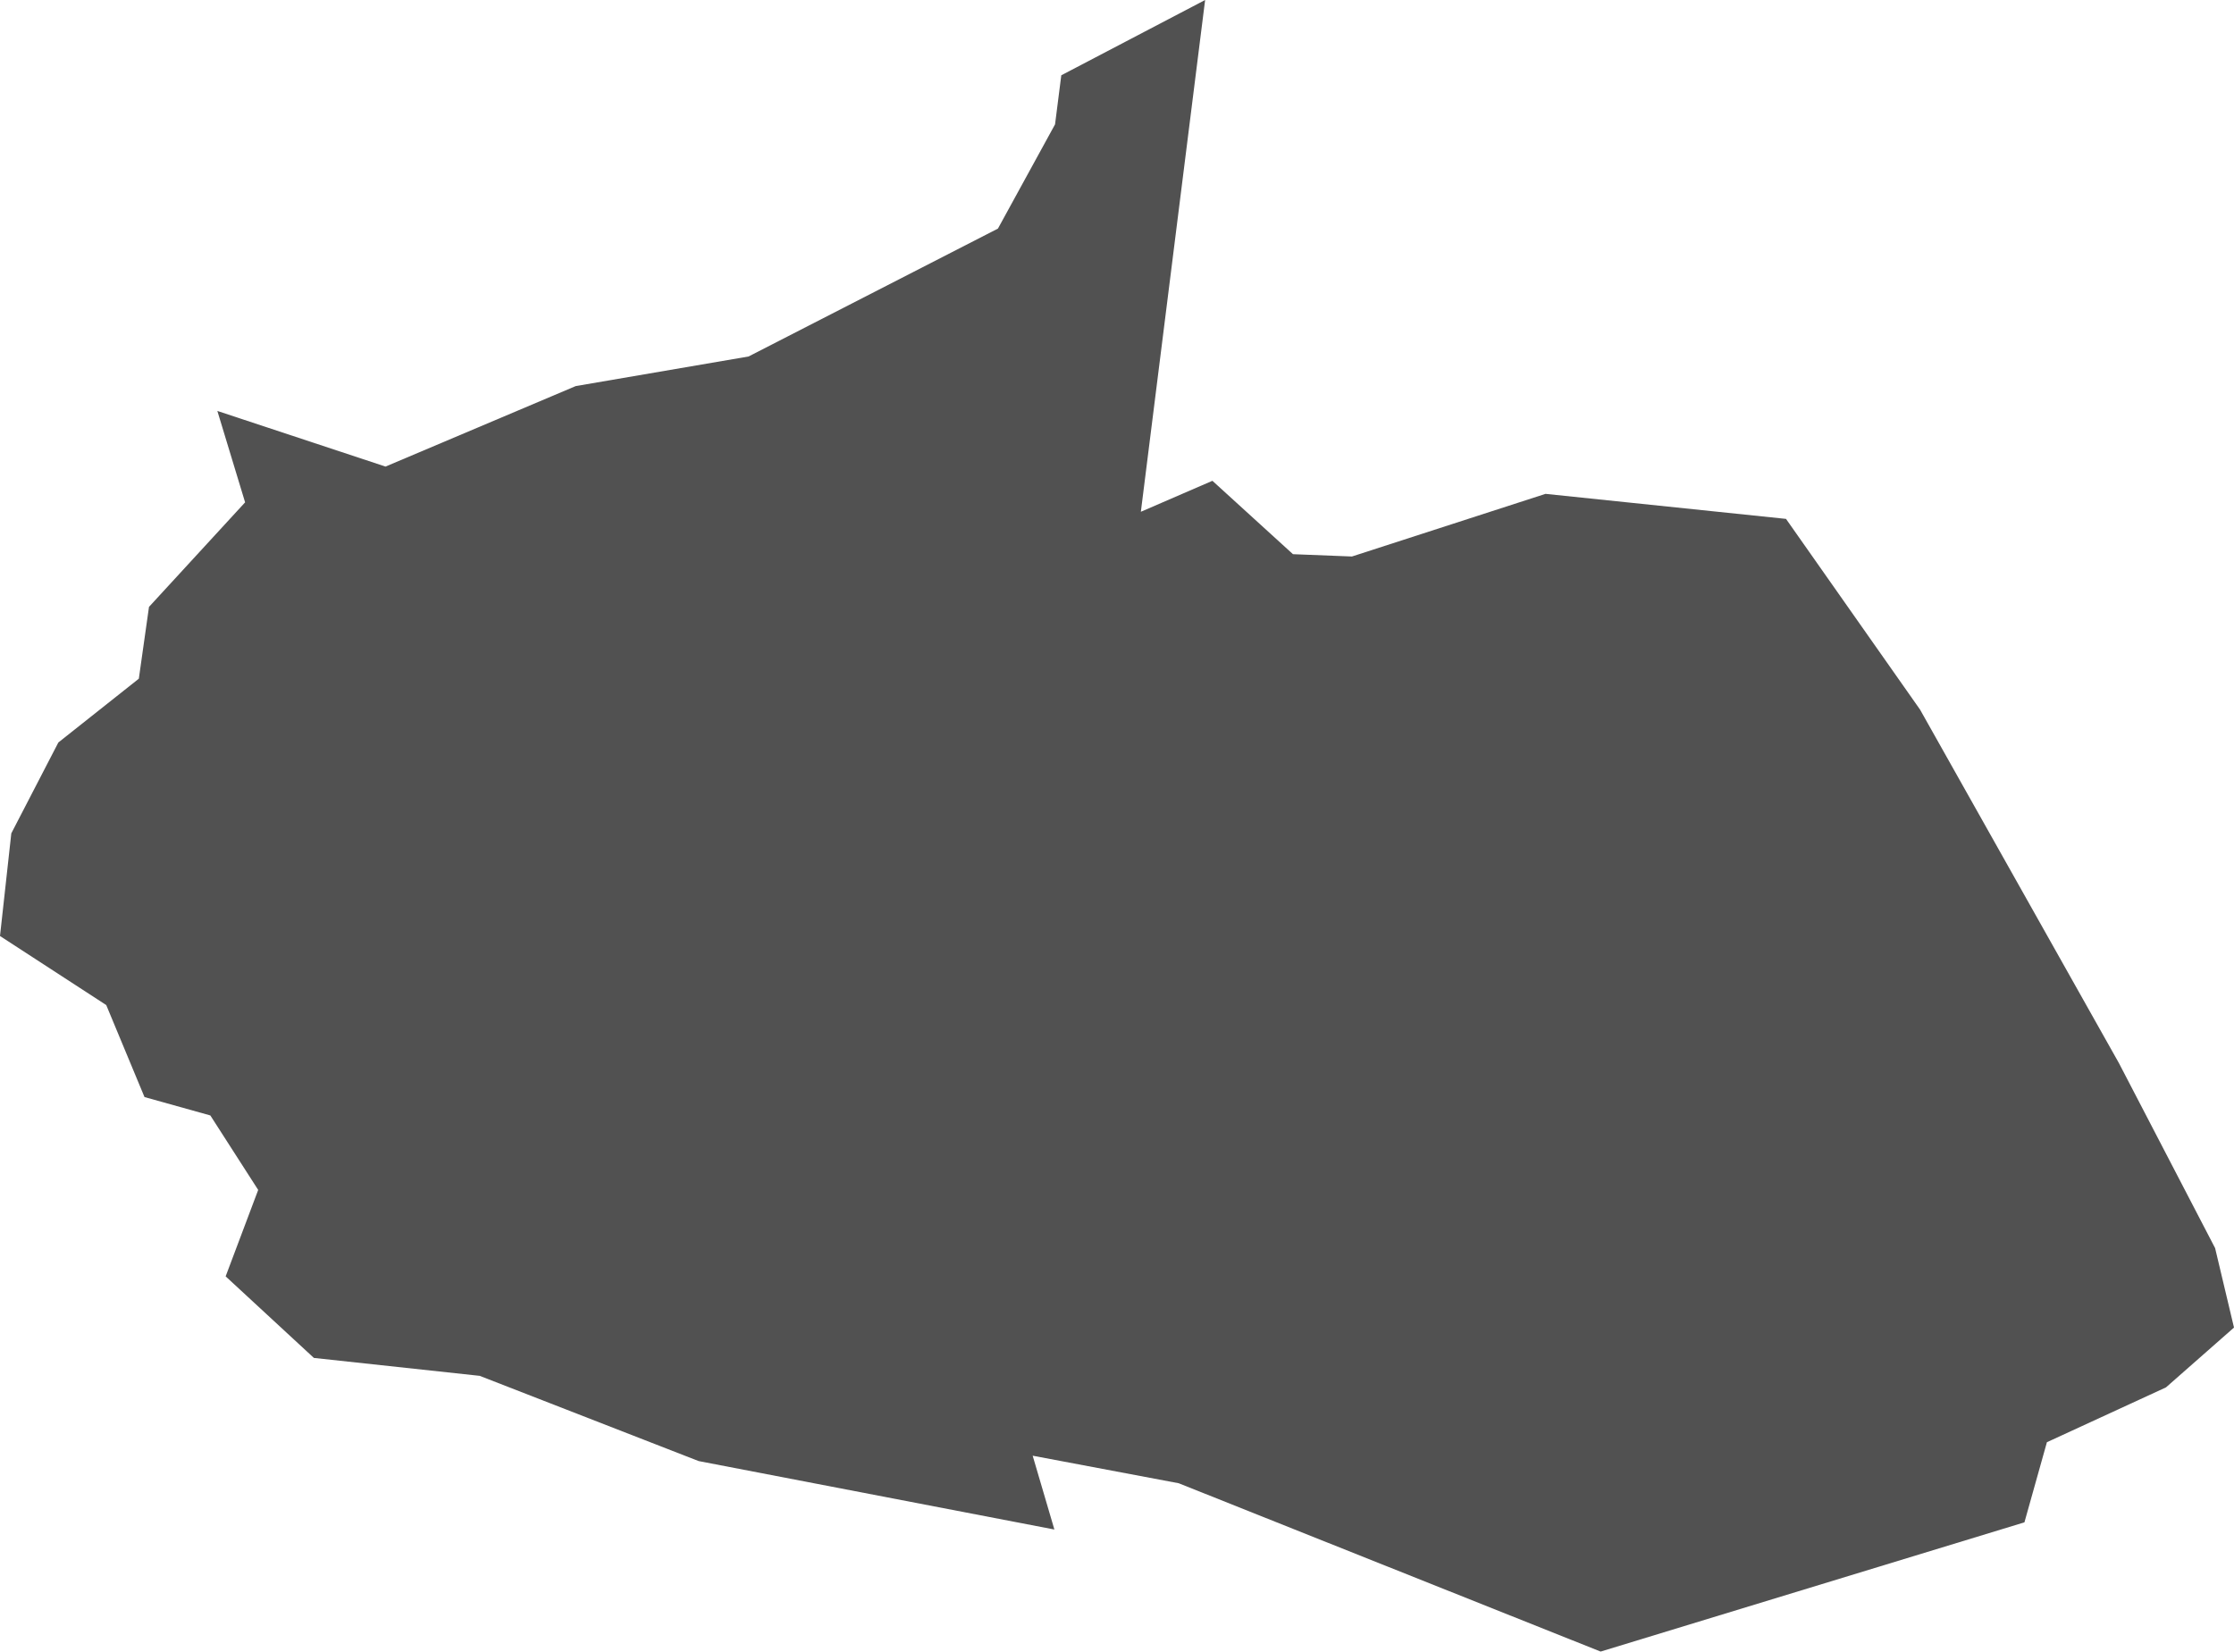 <?xml version="1.0" encoding="UTF-8"?>
<svg id="Capa_2" data-name="Capa 2" xmlns="http://www.w3.org/2000/svg" viewBox="0 0 665.72 492.24">
  <defs>
    <style>
      .cls-1 {
        fill: #515151;
        stroke-width: 0px;
      }
    </style>
  </defs>
  <g id="Capa_6" data-name="Capa 6">
    <polygon class="cls-1" points="44.4 180.88 73.04 149.72 64.77 122.48 114.88 139.06 171.56 115.07 223.06 106.25 297.38 68.13 314.4 37.06 316.26 22.44 359.12 0 339.97 152.53 361.29 143.3 385.3 165.17 402.87 165.86 460.56 147.19 532.22 154.65 572.17 211.5 631.44 316.87 660.09 371.99 665.72 395.67 645.45 413.5 609.97 429.84 603.27 453.72 476.98 492.24 351.25 442.07 307.73 433.86 314.2 455.86 208.19 435.46 142.95 410.06 93.54 404.72 67.24 380.41 76.94 354.65 62.68 332.45 43.06 326.97 31.66 299.55 0 278.97 3.37 248.37 17.39 221.29 41.37 202.28 44.4 180.88"/>
  </g>
</svg>